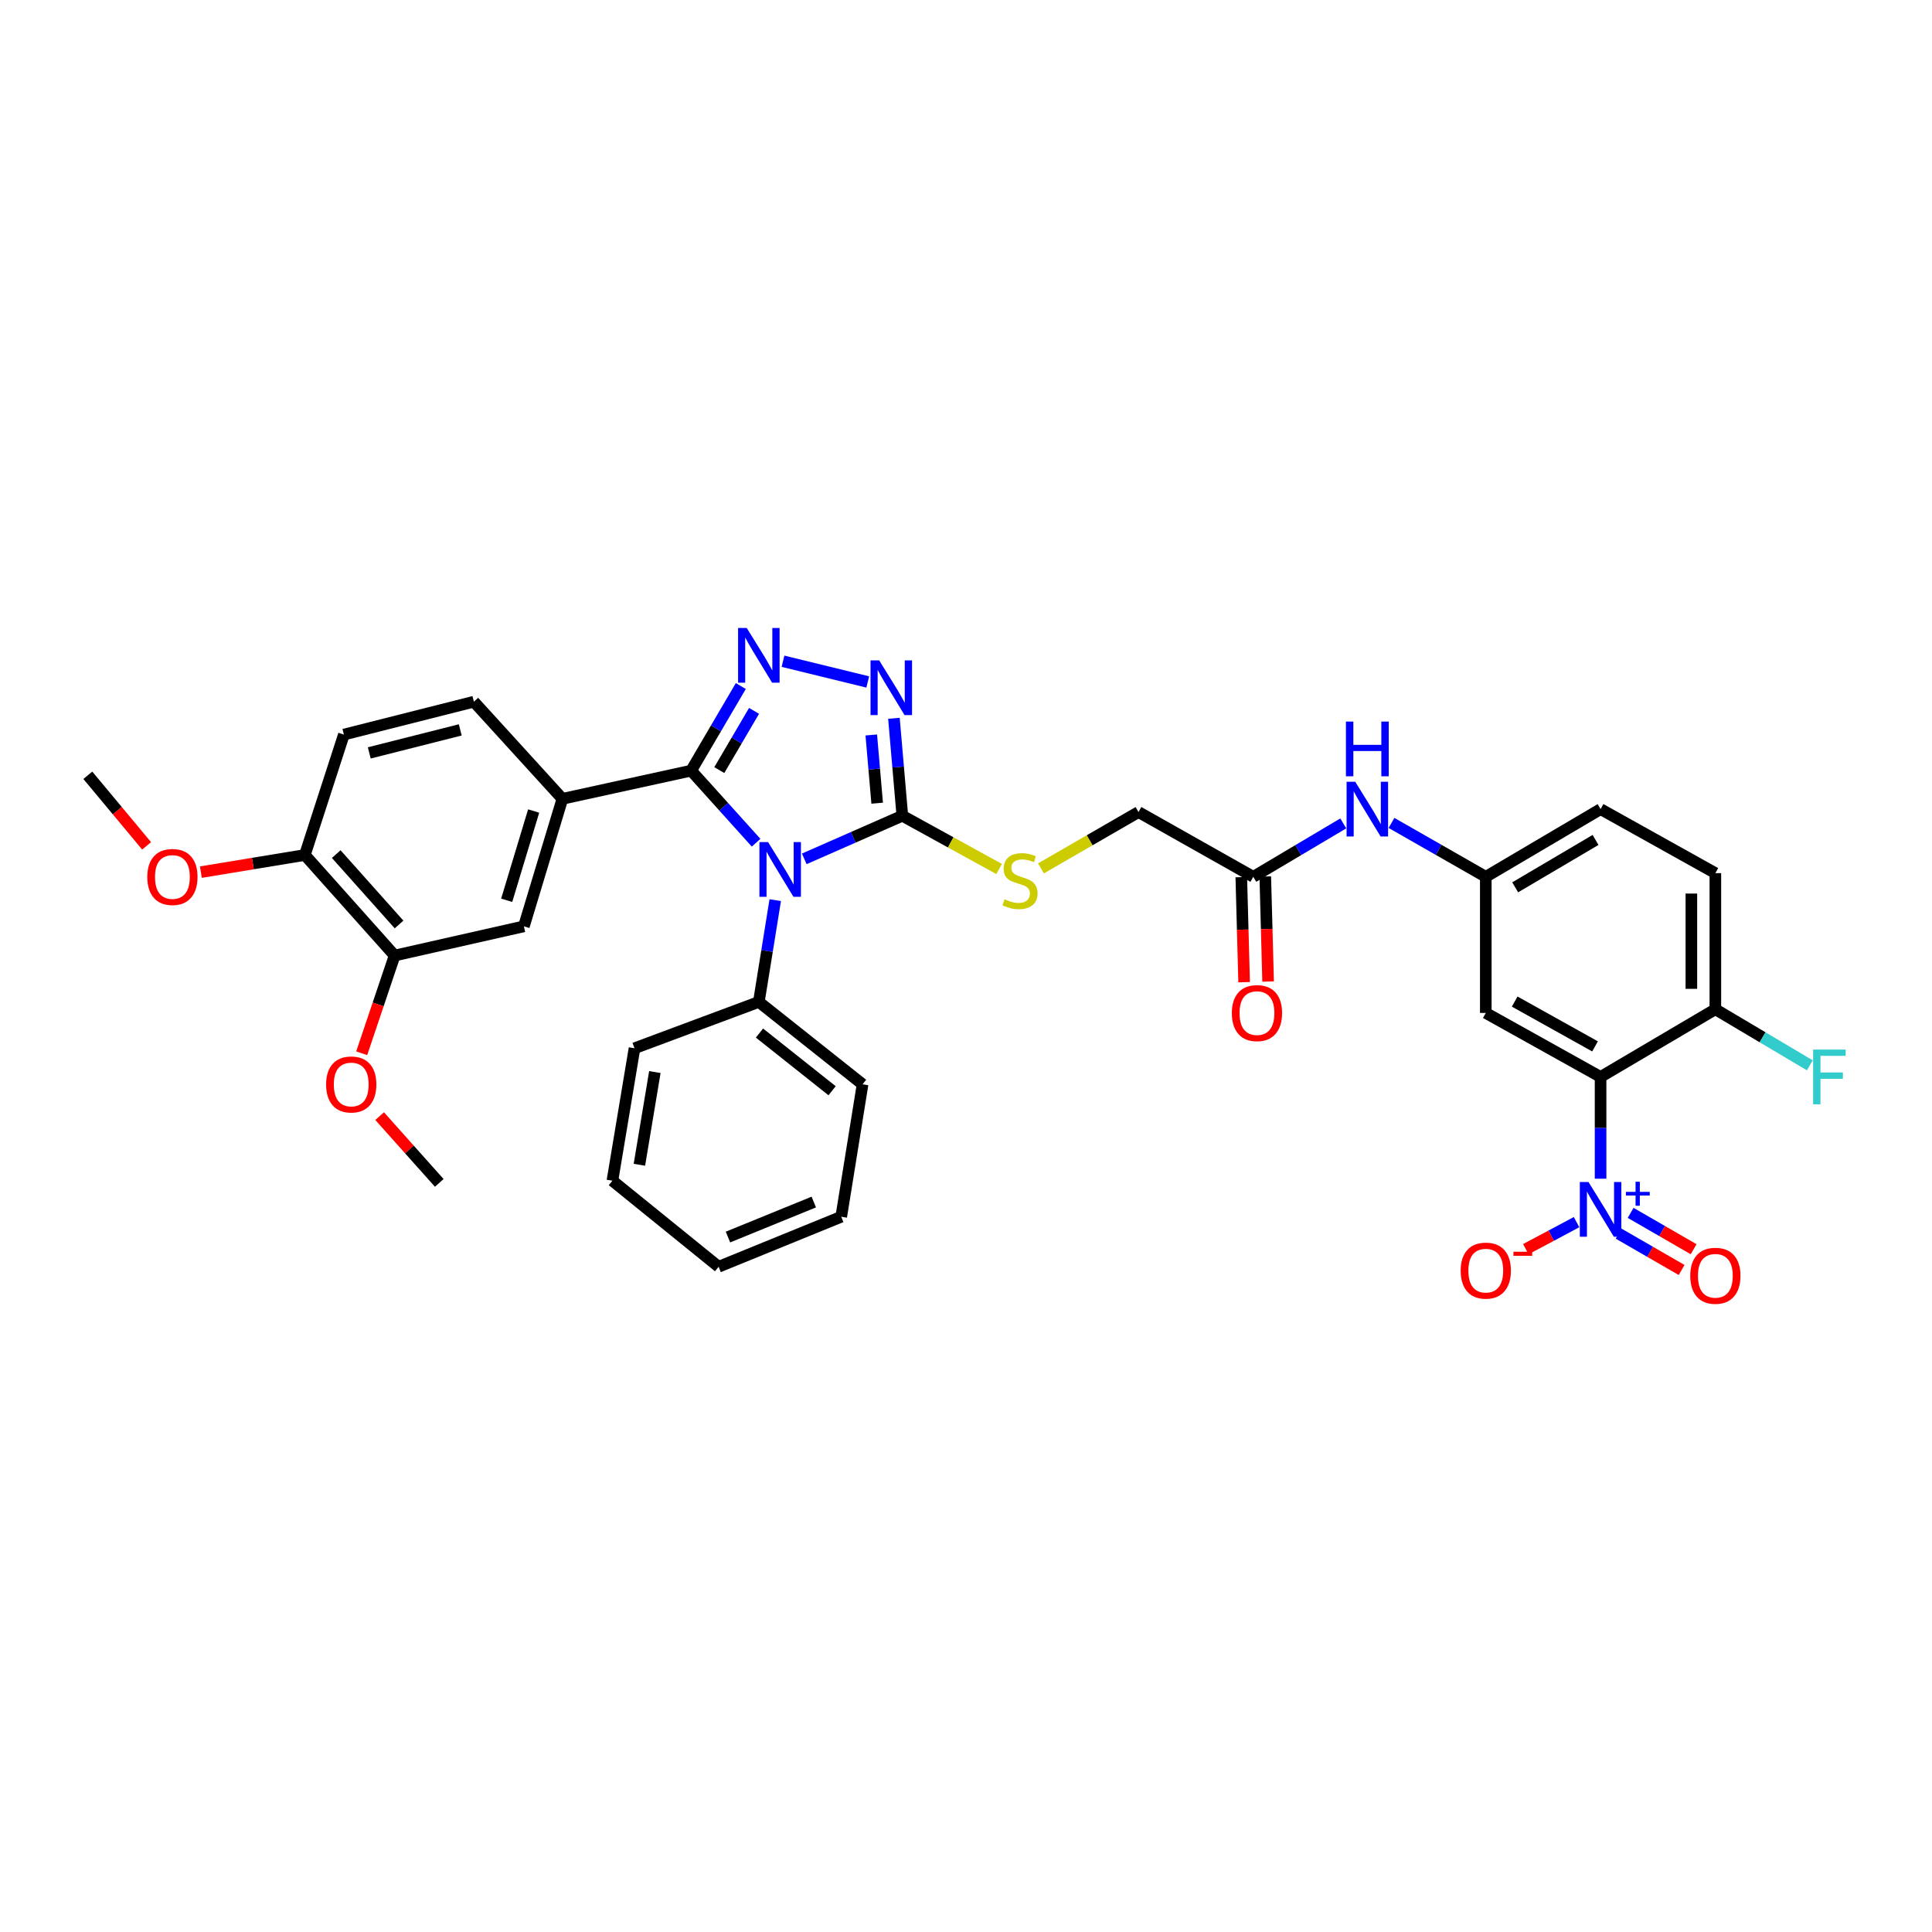 <?xml version='1.0' encoding='iso-8859-1'?>
<svg version='1.1' baseProfile='full'
              xmlns='http://www.w3.org/2000/svg'
                      xmlns:rdkit='http://www.rdkit.org/xml'
                      xmlns:xlink='http://www.w3.org/1999/xlink'
                  xml:space='preserve'
width='1000px' height='1000px' viewBox='0 0 1000 1000'>
<!-- END OF HEADER -->
<rect style='opacity:1.0;fill:#FFFFFF;stroke:none' width='1000' height='1000' x='0' y='0'> </rect>
<path class='bond-0' d='M 391.358,436.191 L 374.55,417.536' style='fill:none;fill-rule:evenodd;stroke:#0000FF;stroke-width:6px;stroke-linecap:butt;stroke-linejoin:miter;stroke-opacity:1' />
<path class='bond-0' d='M 374.55,417.536 L 357.742,398.881' style='fill:none;fill-rule:evenodd;stroke:#000000;stroke-width:6px;stroke-linecap:butt;stroke-linejoin:miter;stroke-opacity:1' />
<path class='bond-2' d='M 416.286,444.542 L 441.666,433.388' style='fill:none;fill-rule:evenodd;stroke:#0000FF;stroke-width:6px;stroke-linecap:butt;stroke-linejoin:miter;stroke-opacity:1' />
<path class='bond-2' d='M 441.666,433.388 L 467.046,422.233' style='fill:none;fill-rule:evenodd;stroke:#000000;stroke-width:6px;stroke-linecap:butt;stroke-linejoin:miter;stroke-opacity:1' />
<path class='bond-10' d='M 401.258,465.918 L 397.016,492.253' style='fill:none;fill-rule:evenodd;stroke:#0000FF;stroke-width:6px;stroke-linecap:butt;stroke-linejoin:miter;stroke-opacity:1' />
<path class='bond-10' d='M 397.016,492.253 L 392.774,518.589' style='fill:none;fill-rule:evenodd;stroke:#000000;stroke-width:6px;stroke-linecap:butt;stroke-linejoin:miter;stroke-opacity:1' />
<path class='bond-1' d='M 357.742,398.881 L 370.594,376.985' style='fill:none;fill-rule:evenodd;stroke:#000000;stroke-width:6px;stroke-linecap:butt;stroke-linejoin:miter;stroke-opacity:1' />
<path class='bond-1' d='M 370.594,376.985 L 383.447,355.09' style='fill:none;fill-rule:evenodd;stroke:#0000FF;stroke-width:6px;stroke-linecap:butt;stroke-linejoin:miter;stroke-opacity:1' />
<path class='bond-1' d='M 372.307,398.598 L 381.304,383.271' style='fill:none;fill-rule:evenodd;stroke:#000000;stroke-width:6px;stroke-linecap:butt;stroke-linejoin:miter;stroke-opacity:1' />
<path class='bond-1' d='M 381.304,383.271 L 390.3,367.944' style='fill:none;fill-rule:evenodd;stroke:#0000FF;stroke-width:6px;stroke-linecap:butt;stroke-linejoin:miter;stroke-opacity:1' />
<path class='bond-6' d='M 357.742,398.881 L 291.093,413.472' style='fill:none;fill-rule:evenodd;stroke:#000000;stroke-width:6px;stroke-linecap:butt;stroke-linejoin:miter;stroke-opacity:1' />
<path class='bond-35' d='M 405.278,342.257 L 449.145,352.984' style='fill:none;fill-rule:evenodd;stroke:#0000FF;stroke-width:6px;stroke-linecap:butt;stroke-linejoin:miter;stroke-opacity:1' />
<path class='bond-4' d='M 467.046,422.233 L 464.87,397.01' style='fill:none;fill-rule:evenodd;stroke:#000000;stroke-width:6px;stroke-linecap:butt;stroke-linejoin:miter;stroke-opacity:1' />
<path class='bond-4' d='M 464.87,397.01 L 462.693,371.786' style='fill:none;fill-rule:evenodd;stroke:#0000FF;stroke-width:6px;stroke-linecap:butt;stroke-linejoin:miter;stroke-opacity:1' />
<path class='bond-4' d='M 454.021,415.734 L 452.498,398.077' style='fill:none;fill-rule:evenodd;stroke:#000000;stroke-width:6px;stroke-linecap:butt;stroke-linejoin:miter;stroke-opacity:1' />
<path class='bond-4' d='M 452.498,398.077 L 450.974,380.421' style='fill:none;fill-rule:evenodd;stroke:#0000FF;stroke-width:6px;stroke-linecap:butt;stroke-linejoin:miter;stroke-opacity:1' />
<path class='bond-8' d='M 467.046,422.233 L 492.095,436.012' style='fill:none;fill-rule:evenodd;stroke:#000000;stroke-width:6px;stroke-linecap:butt;stroke-linejoin:miter;stroke-opacity:1' />
<path class='bond-8' d='M 492.095,436.012 L 517.145,449.79' style='fill:none;fill-rule:evenodd;stroke:#CCCC00;stroke-width:6px;stroke-linecap:butt;stroke-linejoin:miter;stroke-opacity:1' />
<path class='bond-3' d='M 828.453,610.095 L 828.453,583.758' style='fill:none;fill-rule:evenodd;stroke:#0000FF;stroke-width:6px;stroke-linecap:butt;stroke-linejoin:miter;stroke-opacity:1' />
<path class='bond-3' d='M 828.453,583.758 L 828.453,557.422' style='fill:none;fill-rule:evenodd;stroke:#000000;stroke-width:6px;stroke-linecap:butt;stroke-linejoin:miter;stroke-opacity:1' />
<path class='bond-14' d='M 816.03,632.581 L 802.895,639.572' style='fill:none;fill-rule:evenodd;stroke:#0000FF;stroke-width:6px;stroke-linecap:butt;stroke-linejoin:miter;stroke-opacity:1' />
<path class='bond-14' d='M 802.895,639.572 L 789.76,646.564' style='fill:none;fill-rule:evenodd;stroke:#FF0000;stroke-width:6px;stroke-linecap:butt;stroke-linejoin:miter;stroke-opacity:1' />
<path class='bond-15' d='M 837.805,638.534 L 854.106,647.941' style='fill:none;fill-rule:evenodd;stroke:#0000FF;stroke-width:6px;stroke-linecap:butt;stroke-linejoin:miter;stroke-opacity:1' />
<path class='bond-15' d='M 854.106,647.941 L 870.407,657.348' style='fill:none;fill-rule:evenodd;stroke:#FF0000;stroke-width:6px;stroke-linecap:butt;stroke-linejoin:miter;stroke-opacity:1' />
<path class='bond-15' d='M 844.011,627.778 L 860.312,637.186' style='fill:none;fill-rule:evenodd;stroke:#0000FF;stroke-width:6px;stroke-linecap:butt;stroke-linejoin:miter;stroke-opacity:1' />
<path class='bond-15' d='M 860.312,637.186 L 876.613,646.593' style='fill:none;fill-rule:evenodd;stroke:#FF0000;stroke-width:6px;stroke-linecap:butt;stroke-linejoin:miter;stroke-opacity:1' />
<path class='bond-5' d='M 828.453,557.422 L 769.041,524.294' style='fill:none;fill-rule:evenodd;stroke:#000000;stroke-width:6px;stroke-linecap:butt;stroke-linejoin:miter;stroke-opacity:1' />
<path class='bond-5' d='M 825.589,541.607 L 784,518.417' style='fill:none;fill-rule:evenodd;stroke:#000000;stroke-width:6px;stroke-linecap:butt;stroke-linejoin:miter;stroke-opacity:1' />
<path class='bond-38' d='M 828.453,557.422 L 887.865,522.39' style='fill:none;fill-rule:evenodd;stroke:#000000;stroke-width:6px;stroke-linecap:butt;stroke-linejoin:miter;stroke-opacity:1' />
<path class='bond-9' d='M 291.093,413.472 L 271.162,479.472' style='fill:none;fill-rule:evenodd;stroke:#000000;stroke-width:6px;stroke-linecap:butt;stroke-linejoin:miter;stroke-opacity:1' />
<path class='bond-9' d='M 276.216,419.782 L 262.264,465.983' style='fill:none;fill-rule:evenodd;stroke:#000000;stroke-width:6px;stroke-linecap:butt;stroke-linejoin:miter;stroke-opacity:1' />
<path class='bond-19' d='M 291.093,413.472 L 245.278,363.2' style='fill:none;fill-rule:evenodd;stroke:#000000;stroke-width:6px;stroke-linecap:butt;stroke-linejoin:miter;stroke-opacity:1' />
<path class='bond-7' d='M 769.041,524.294 L 769.041,453.837' style='fill:none;fill-rule:evenodd;stroke:#000000;stroke-width:6px;stroke-linecap:butt;stroke-linejoin:miter;stroke-opacity:1' />
<path class='bond-22' d='M 538.813,449.473 L 564.05,434.894' style='fill:none;fill-rule:evenodd;stroke:#CCCC00;stroke-width:6px;stroke-linecap:butt;stroke-linejoin:miter;stroke-opacity:1' />
<path class='bond-22' d='M 564.05,434.894 L 589.286,420.315' style='fill:none;fill-rule:evenodd;stroke:#000000;stroke-width:6px;stroke-linecap:butt;stroke-linejoin:miter;stroke-opacity:1' />
<path class='bond-12' d='M 271.162,479.472 L 204.258,494.588' style='fill:none;fill-rule:evenodd;stroke:#000000;stroke-width:6px;stroke-linecap:butt;stroke-linejoin:miter;stroke-opacity:1' />
<path class='bond-28' d='M 392.774,518.589 L 446.467,561.237' style='fill:none;fill-rule:evenodd;stroke:#000000;stroke-width:6px;stroke-linecap:butt;stroke-linejoin:miter;stroke-opacity:1' />
<path class='bond-28' d='M 393.104,534.71 L 430.69,564.563' style='fill:none;fill-rule:evenodd;stroke:#000000;stroke-width:6px;stroke-linecap:butt;stroke-linejoin:miter;stroke-opacity:1' />
<path class='bond-29' d='M 392.774,518.589 L 328.422,542.576' style='fill:none;fill-rule:evenodd;stroke:#000000;stroke-width:6px;stroke-linecap:butt;stroke-linejoin:miter;stroke-opacity:1' />
<path class='bond-11' d='M 887.865,522.39 L 887.865,451.939' style='fill:none;fill-rule:evenodd;stroke:#000000;stroke-width:6px;stroke-linecap:butt;stroke-linejoin:miter;stroke-opacity:1' />
<path class='bond-11' d='M 875.448,511.822 L 875.448,462.507' style='fill:none;fill-rule:evenodd;stroke:#000000;stroke-width:6px;stroke-linecap:butt;stroke-linejoin:miter;stroke-opacity:1' />
<path class='bond-25' d='M 887.865,522.39 L 912.31,536.898' style='fill:none;fill-rule:evenodd;stroke:#000000;stroke-width:6px;stroke-linecap:butt;stroke-linejoin:miter;stroke-opacity:1' />
<path class='bond-25' d='M 912.31,536.898 L 936.755,551.406' style='fill:none;fill-rule:evenodd;stroke:#33CCCC;stroke-width:6px;stroke-linecap:butt;stroke-linejoin:miter;stroke-opacity:1' />
<path class='bond-26' d='M 204.258,494.588 L 195.736,519.873' style='fill:none;fill-rule:evenodd;stroke:#000000;stroke-width:6px;stroke-linecap:butt;stroke-linejoin:miter;stroke-opacity:1' />
<path class='bond-26' d='M 195.736,519.873 L 187.214,545.159' style='fill:none;fill-rule:evenodd;stroke:#FF0000;stroke-width:6px;stroke-linecap:butt;stroke-linejoin:miter;stroke-opacity:1' />
<path class='bond-37' d='M 204.258,494.588 L 157.794,442.543' style='fill:none;fill-rule:evenodd;stroke:#000000;stroke-width:6px;stroke-linecap:butt;stroke-linejoin:miter;stroke-opacity:1' />
<path class='bond-37' d='M 206.552,478.511 L 174.027,442.08' style='fill:none;fill-rule:evenodd;stroke:#000000;stroke-width:6px;stroke-linecap:butt;stroke-linejoin:miter;stroke-opacity:1' />
<path class='bond-13' d='M 648.698,453.837 L 589.286,420.315' style='fill:none;fill-rule:evenodd;stroke:#000000;stroke-width:6px;stroke-linecap:butt;stroke-linejoin:miter;stroke-opacity:1' />
<path class='bond-16' d='M 648.698,453.837 L 671.987,440.014' style='fill:none;fill-rule:evenodd;stroke:#000000;stroke-width:6px;stroke-linecap:butt;stroke-linejoin:miter;stroke-opacity:1' />
<path class='bond-16' d='M 671.987,440.014 L 695.275,426.191' style='fill:none;fill-rule:evenodd;stroke:#0000FF;stroke-width:6px;stroke-linecap:butt;stroke-linejoin:miter;stroke-opacity:1' />
<path class='bond-20' d='M 642.492,454.004 L 643.226,481.192' style='fill:none;fill-rule:evenodd;stroke:#000000;stroke-width:6px;stroke-linecap:butt;stroke-linejoin:miter;stroke-opacity:1' />
<path class='bond-20' d='M 643.226,481.192 L 643.961,508.38' style='fill:none;fill-rule:evenodd;stroke:#FF0000;stroke-width:6px;stroke-linecap:butt;stroke-linejoin:miter;stroke-opacity:1' />
<path class='bond-20' d='M 654.905,453.669 L 655.64,480.856' style='fill:none;fill-rule:evenodd;stroke:#000000;stroke-width:6px;stroke-linecap:butt;stroke-linejoin:miter;stroke-opacity:1' />
<path class='bond-20' d='M 655.64,480.856 L 656.374,508.044' style='fill:none;fill-rule:evenodd;stroke:#FF0000;stroke-width:6px;stroke-linecap:butt;stroke-linejoin:miter;stroke-opacity:1' />
<path class='bond-17' d='M 720.237,425.945 L 744.639,439.891' style='fill:none;fill-rule:evenodd;stroke:#0000FF;stroke-width:6px;stroke-linecap:butt;stroke-linejoin:miter;stroke-opacity:1' />
<path class='bond-17' d='M 744.639,439.891 L 769.041,453.837' style='fill:none;fill-rule:evenodd;stroke:#000000;stroke-width:6px;stroke-linecap:butt;stroke-linejoin:miter;stroke-opacity:1' />
<path class='bond-24' d='M 769.041,453.837 L 828.453,418.798' style='fill:none;fill-rule:evenodd;stroke:#000000;stroke-width:6px;stroke-linecap:butt;stroke-linejoin:miter;stroke-opacity:1' />
<path class='bond-24' d='M 784.261,459.277 L 825.849,434.75' style='fill:none;fill-rule:evenodd;stroke:#000000;stroke-width:6px;stroke-linecap:butt;stroke-linejoin:miter;stroke-opacity:1' />
<path class='bond-18' d='M 157.794,442.543 L 177.994,380.213' style='fill:none;fill-rule:evenodd;stroke:#000000;stroke-width:6px;stroke-linecap:butt;stroke-linejoin:miter;stroke-opacity:1' />
<path class='bond-27' d='M 157.794,442.543 L 130.886,446.976' style='fill:none;fill-rule:evenodd;stroke:#000000;stroke-width:6px;stroke-linecap:butt;stroke-linejoin:miter;stroke-opacity:1' />
<path class='bond-27' d='M 130.886,446.976 L 103.978,451.409' style='fill:none;fill-rule:evenodd;stroke:#FF0000;stroke-width:6px;stroke-linecap:butt;stroke-linejoin:miter;stroke-opacity:1' />
<path class='bond-21' d='M 245.278,363.2 L 177.994,380.213' style='fill:none;fill-rule:evenodd;stroke:#000000;stroke-width:6px;stroke-linecap:butt;stroke-linejoin:miter;stroke-opacity:1' />
<path class='bond-21' d='M 238.229,377.791 L 191.131,389.7' style='fill:none;fill-rule:evenodd;stroke:#000000;stroke-width:6px;stroke-linecap:butt;stroke-linejoin:miter;stroke-opacity:1' />
<path class='bond-23' d='M 887.865,451.939 L 828.453,418.798' style='fill:none;fill-rule:evenodd;stroke:#000000;stroke-width:6px;stroke-linecap:butt;stroke-linejoin:miter;stroke-opacity:1' />
<path class='bond-30' d='M 196.502,577.707 L 211.932,594.987' style='fill:none;fill-rule:evenodd;stroke:#FF0000;stroke-width:6px;stroke-linecap:butt;stroke-linejoin:miter;stroke-opacity:1' />
<path class='bond-30' d='M 211.932,594.987 L 227.362,612.267' style='fill:none;fill-rule:evenodd;stroke:#000000;stroke-width:6px;stroke-linecap:butt;stroke-linejoin:miter;stroke-opacity:1' />
<path class='bond-31' d='M 75.884,437.807 L 60.669,419.548' style='fill:none;fill-rule:evenodd;stroke:#FF0000;stroke-width:6px;stroke-linecap:butt;stroke-linejoin:miter;stroke-opacity:1' />
<path class='bond-31' d='M 60.669,419.548 L 45.455,401.289' style='fill:none;fill-rule:evenodd;stroke:#000000;stroke-width:6px;stroke-linecap:butt;stroke-linejoin:miter;stroke-opacity:1' />
<path class='bond-32' d='M 446.467,561.237 L 435.422,629.79' style='fill:none;fill-rule:evenodd;stroke:#000000;stroke-width:6px;stroke-linecap:butt;stroke-linejoin:miter;stroke-opacity:1' />
<path class='bond-33' d='M 328.422,542.576 L 316.984,611.129' style='fill:none;fill-rule:evenodd;stroke:#000000;stroke-width:6px;stroke-linecap:butt;stroke-linejoin:miter;stroke-opacity:1' />
<path class='bond-33' d='M 338.955,554.902 L 330.948,602.89' style='fill:none;fill-rule:evenodd;stroke:#000000;stroke-width:6px;stroke-linecap:butt;stroke-linejoin:miter;stroke-opacity:1' />
<path class='bond-36' d='M 435.422,629.79 L 371.96,655.674' style='fill:none;fill-rule:evenodd;stroke:#000000;stroke-width:6px;stroke-linecap:butt;stroke-linejoin:miter;stroke-opacity:1' />
<path class='bond-36' d='M 421.213,622.175 L 376.79,640.294' style='fill:none;fill-rule:evenodd;stroke:#000000;stroke-width:6px;stroke-linecap:butt;stroke-linejoin:miter;stroke-opacity:1' />
<path class='bond-34' d='M 316.984,611.129 L 371.96,655.674' style='fill:none;fill-rule:evenodd;stroke:#000000;stroke-width:6px;stroke-linecap:butt;stroke-linejoin:miter;stroke-opacity:1' />
<path  class='atom-0' d='M 397.559 435.862
L 406.839 450.862
Q 407.759 452.342, 409.239 455.022
Q 410.719 457.702, 410.799 457.862
L 410.799 435.862
L 414.559 435.862
L 414.559 464.182
L 410.679 464.182
L 400.719 447.782
Q 399.559 445.862, 398.319 443.662
Q 397.119 441.462, 396.759 440.782
L 396.759 464.182
L 393.079 464.182
L 393.079 435.862
L 397.559 435.862
' fill='#0000FF'/>
<path  class='atom-2' d='M 386.514 325.039
L 395.794 340.039
Q 396.714 341.519, 398.194 344.199
Q 399.674 346.879, 399.754 347.039
L 399.754 325.039
L 403.514 325.039
L 403.514 353.359
L 399.634 353.359
L 389.674 336.959
Q 388.514 335.039, 387.274 332.839
Q 386.074 330.639, 385.714 329.959
L 385.714 353.359
L 382.034 353.359
L 382.034 325.039
L 386.514 325.039
' fill='#0000FF'/>
<path  class='atom-4' d='M 822.193 611.808
L 831.473 626.808
Q 832.393 628.288, 833.873 630.968
Q 835.353 633.648, 835.433 633.808
L 835.433 611.808
L 839.193 611.808
L 839.193 640.128
L 835.313 640.128
L 825.353 623.728
Q 824.193 621.808, 822.953 619.608
Q 821.753 617.408, 821.393 616.728
L 821.393 640.128
L 817.713 640.128
L 817.713 611.808
L 822.193 611.808
' fill='#0000FF'/>
<path  class='atom-4' d='M 841.569 616.913
L 846.559 616.913
L 846.559 611.659
L 848.776 611.659
L 848.776 616.913
L 853.898 616.913
L 853.898 618.814
L 848.776 618.814
L 848.776 624.094
L 846.559 624.094
L 846.559 618.814
L 841.569 618.814
L 841.569 616.913
' fill='#0000FF'/>
<path  class='atom-5' d='M 455.067 341.803
L 464.347 356.803
Q 465.267 358.283, 466.747 360.963
Q 468.227 363.643, 468.307 363.803
L 468.307 341.803
L 472.067 341.803
L 472.067 370.123
L 468.187 370.123
L 458.227 353.723
Q 457.067 351.803, 455.827 349.603
Q 454.627 347.403, 454.267 346.723
L 454.267 370.123
L 450.587 370.123
L 450.587 341.803
L 455.067 341.803
' fill='#0000FF'/>
<path  class='atom-9' d='M 519.963 465.461
Q 520.283 465.581, 521.603 466.141
Q 522.923 466.701, 524.363 467.061
Q 525.843 467.381, 527.283 467.381
Q 529.963 467.381, 531.523 466.101
Q 533.083 464.781, 533.083 462.501
Q 533.083 460.941, 532.283 459.981
Q 531.523 459.021, 530.323 458.501
Q 529.123 457.981, 527.123 457.381
Q 524.603 456.621, 523.083 455.901
Q 521.603 455.181, 520.523 453.661
Q 519.483 452.141, 519.483 449.581
Q 519.483 446.021, 521.883 443.821
Q 524.323 441.621, 529.123 441.621
Q 532.403 441.621, 536.123 443.181
L 535.203 446.261
Q 531.803 444.861, 529.243 444.861
Q 526.483 444.861, 524.963 446.021
Q 523.443 447.141, 523.483 449.101
Q 523.483 450.621, 524.243 451.541
Q 525.043 452.461, 526.163 452.981
Q 527.323 453.501, 529.243 454.101
Q 531.803 454.901, 533.323 455.701
Q 534.843 456.501, 535.923 458.141
Q 537.043 459.741, 537.043 462.501
Q 537.043 466.421, 534.403 468.541
Q 531.803 470.621, 527.443 470.621
Q 524.923 470.621, 523.003 470.061
Q 521.123 469.541, 518.883 468.621
L 519.963 465.461
' fill='#CCCC00'/>
<path  class='atom-15' d='M 756.041 657.672
Q 756.041 650.872, 759.401 647.072
Q 762.761 643.272, 769.041 643.272
Q 775.321 643.272, 778.681 647.072
Q 782.041 650.872, 782.041 657.672
Q 782.041 664.552, 778.641 668.472
Q 775.241 672.352, 769.041 672.352
Q 762.801 672.352, 759.401 668.472
Q 756.041 664.592, 756.041 657.672
M 769.041 669.152
Q 773.361 669.152, 775.681 666.272
Q 778.041 663.352, 778.041 657.672
Q 778.041 652.112, 775.681 649.312
Q 773.361 646.472, 769.041 646.472
Q 764.721 646.472, 762.361 649.272
Q 760.041 652.072, 760.041 657.672
Q 760.041 663.392, 762.361 666.272
Q 764.721 669.152, 769.041 669.152
' fill='#FF0000'/>
<path  class='atom-15' d='M 783.361 647.895
L 793.05 647.895
L 793.05 650.007
L 783.361 650.007
L 783.361 647.895
' fill='#FF0000'/>
<path  class='atom-16' d='M 874.865 660.335
Q 874.865 653.535, 878.225 649.735
Q 881.585 645.935, 887.865 645.935
Q 894.145 645.935, 897.505 649.735
Q 900.865 653.535, 900.865 660.335
Q 900.865 667.215, 897.465 671.135
Q 894.065 675.015, 887.865 675.015
Q 881.625 675.015, 878.225 671.135
Q 874.865 667.255, 874.865 660.335
M 887.865 671.815
Q 892.185 671.815, 894.505 668.935
Q 896.865 666.015, 896.865 660.335
Q 896.865 654.775, 894.505 651.975
Q 892.185 649.135, 887.865 649.135
Q 883.545 649.135, 881.185 651.935
Q 878.865 654.735, 878.865 660.335
Q 878.865 666.055, 881.185 668.935
Q 883.545 671.815, 887.865 671.815
' fill='#FF0000'/>
<path  class='atom-17' d='M 701.471 404.638
L 710.751 419.638
Q 711.671 421.118, 713.151 423.798
Q 714.631 426.478, 714.711 426.638
L 714.711 404.638
L 718.471 404.638
L 718.471 432.958
L 714.591 432.958
L 704.631 416.558
Q 703.471 414.638, 702.231 412.438
Q 701.031 410.238, 700.671 409.558
L 700.671 432.958
L 696.991 432.958
L 696.991 404.638
L 701.471 404.638
' fill='#0000FF'/>
<path  class='atom-17' d='M 696.651 373.486
L 700.491 373.486
L 700.491 385.526
L 714.971 385.526
L 714.971 373.486
L 718.811 373.486
L 718.811 401.806
L 714.971 401.806
L 714.971 388.726
L 700.491 388.726
L 700.491 401.806
L 696.651 401.806
L 696.651 373.486
' fill='#0000FF'/>
<path  class='atom-21' d='M 637.602 524.374
Q 637.602 517.574, 640.962 513.774
Q 644.322 509.974, 650.602 509.974
Q 656.882 509.974, 660.242 513.774
Q 663.602 517.574, 663.602 524.374
Q 663.602 531.254, 660.202 535.174
Q 656.802 539.054, 650.602 539.054
Q 644.362 539.054, 640.962 535.174
Q 637.602 531.294, 637.602 524.374
M 650.602 535.854
Q 654.922 535.854, 657.242 532.974
Q 659.602 530.054, 659.602 524.374
Q 659.602 518.814, 657.242 516.014
Q 654.922 513.174, 650.602 513.174
Q 646.282 513.174, 643.922 515.974
Q 641.602 518.774, 641.602 524.374
Q 641.602 530.094, 643.922 532.974
Q 646.282 535.854, 650.602 535.854
' fill='#FF0000'/>
<path  class='atom-26' d='M 938.471 543.262
L 955.311 543.262
L 955.311 546.502
L 942.271 546.502
L 942.271 555.102
L 953.871 555.102
L 953.871 558.382
L 942.271 558.382
L 942.271 571.582
L 938.471 571.582
L 938.471 543.262
' fill='#33CCCC'/>
<path  class='atom-27' d='M 168.795 561.317
Q 168.795 554.517, 172.155 550.717
Q 175.515 546.917, 181.795 546.917
Q 188.075 546.917, 191.435 550.717
Q 194.795 554.517, 194.795 561.317
Q 194.795 568.197, 191.395 572.117
Q 187.995 575.997, 181.795 575.997
Q 175.555 575.997, 172.155 572.117
Q 168.795 568.237, 168.795 561.317
M 181.795 572.797
Q 186.115 572.797, 188.435 569.917
Q 190.795 566.997, 190.795 561.317
Q 190.795 555.757, 188.435 552.957
Q 186.115 550.117, 181.795 550.117
Q 177.475 550.117, 175.115 552.917
Q 172.795 555.717, 172.795 561.317
Q 172.795 567.037, 175.115 569.917
Q 177.475 572.797, 181.795 572.797
' fill='#FF0000'/>
<path  class='atom-28' d='M 76.241 453.917
Q 76.241 447.117, 79.601 443.317
Q 82.961 439.517, 89.241 439.517
Q 95.521 439.517, 98.881 443.317
Q 102.241 447.117, 102.241 453.917
Q 102.241 460.797, 98.841 464.717
Q 95.441 468.597, 89.241 468.597
Q 83.001 468.597, 79.601 464.717
Q 76.241 460.837, 76.241 453.917
M 89.241 465.397
Q 93.561 465.397, 95.881 462.517
Q 98.241 459.597, 98.241 453.917
Q 98.241 448.357, 95.881 445.557
Q 93.561 442.717, 89.241 442.717
Q 84.921 442.717, 82.561 445.517
Q 80.241 448.317, 80.241 453.917
Q 80.241 459.637, 82.561 462.517
Q 84.921 465.397, 89.241 465.397
' fill='#FF0000'/>
</svg>
